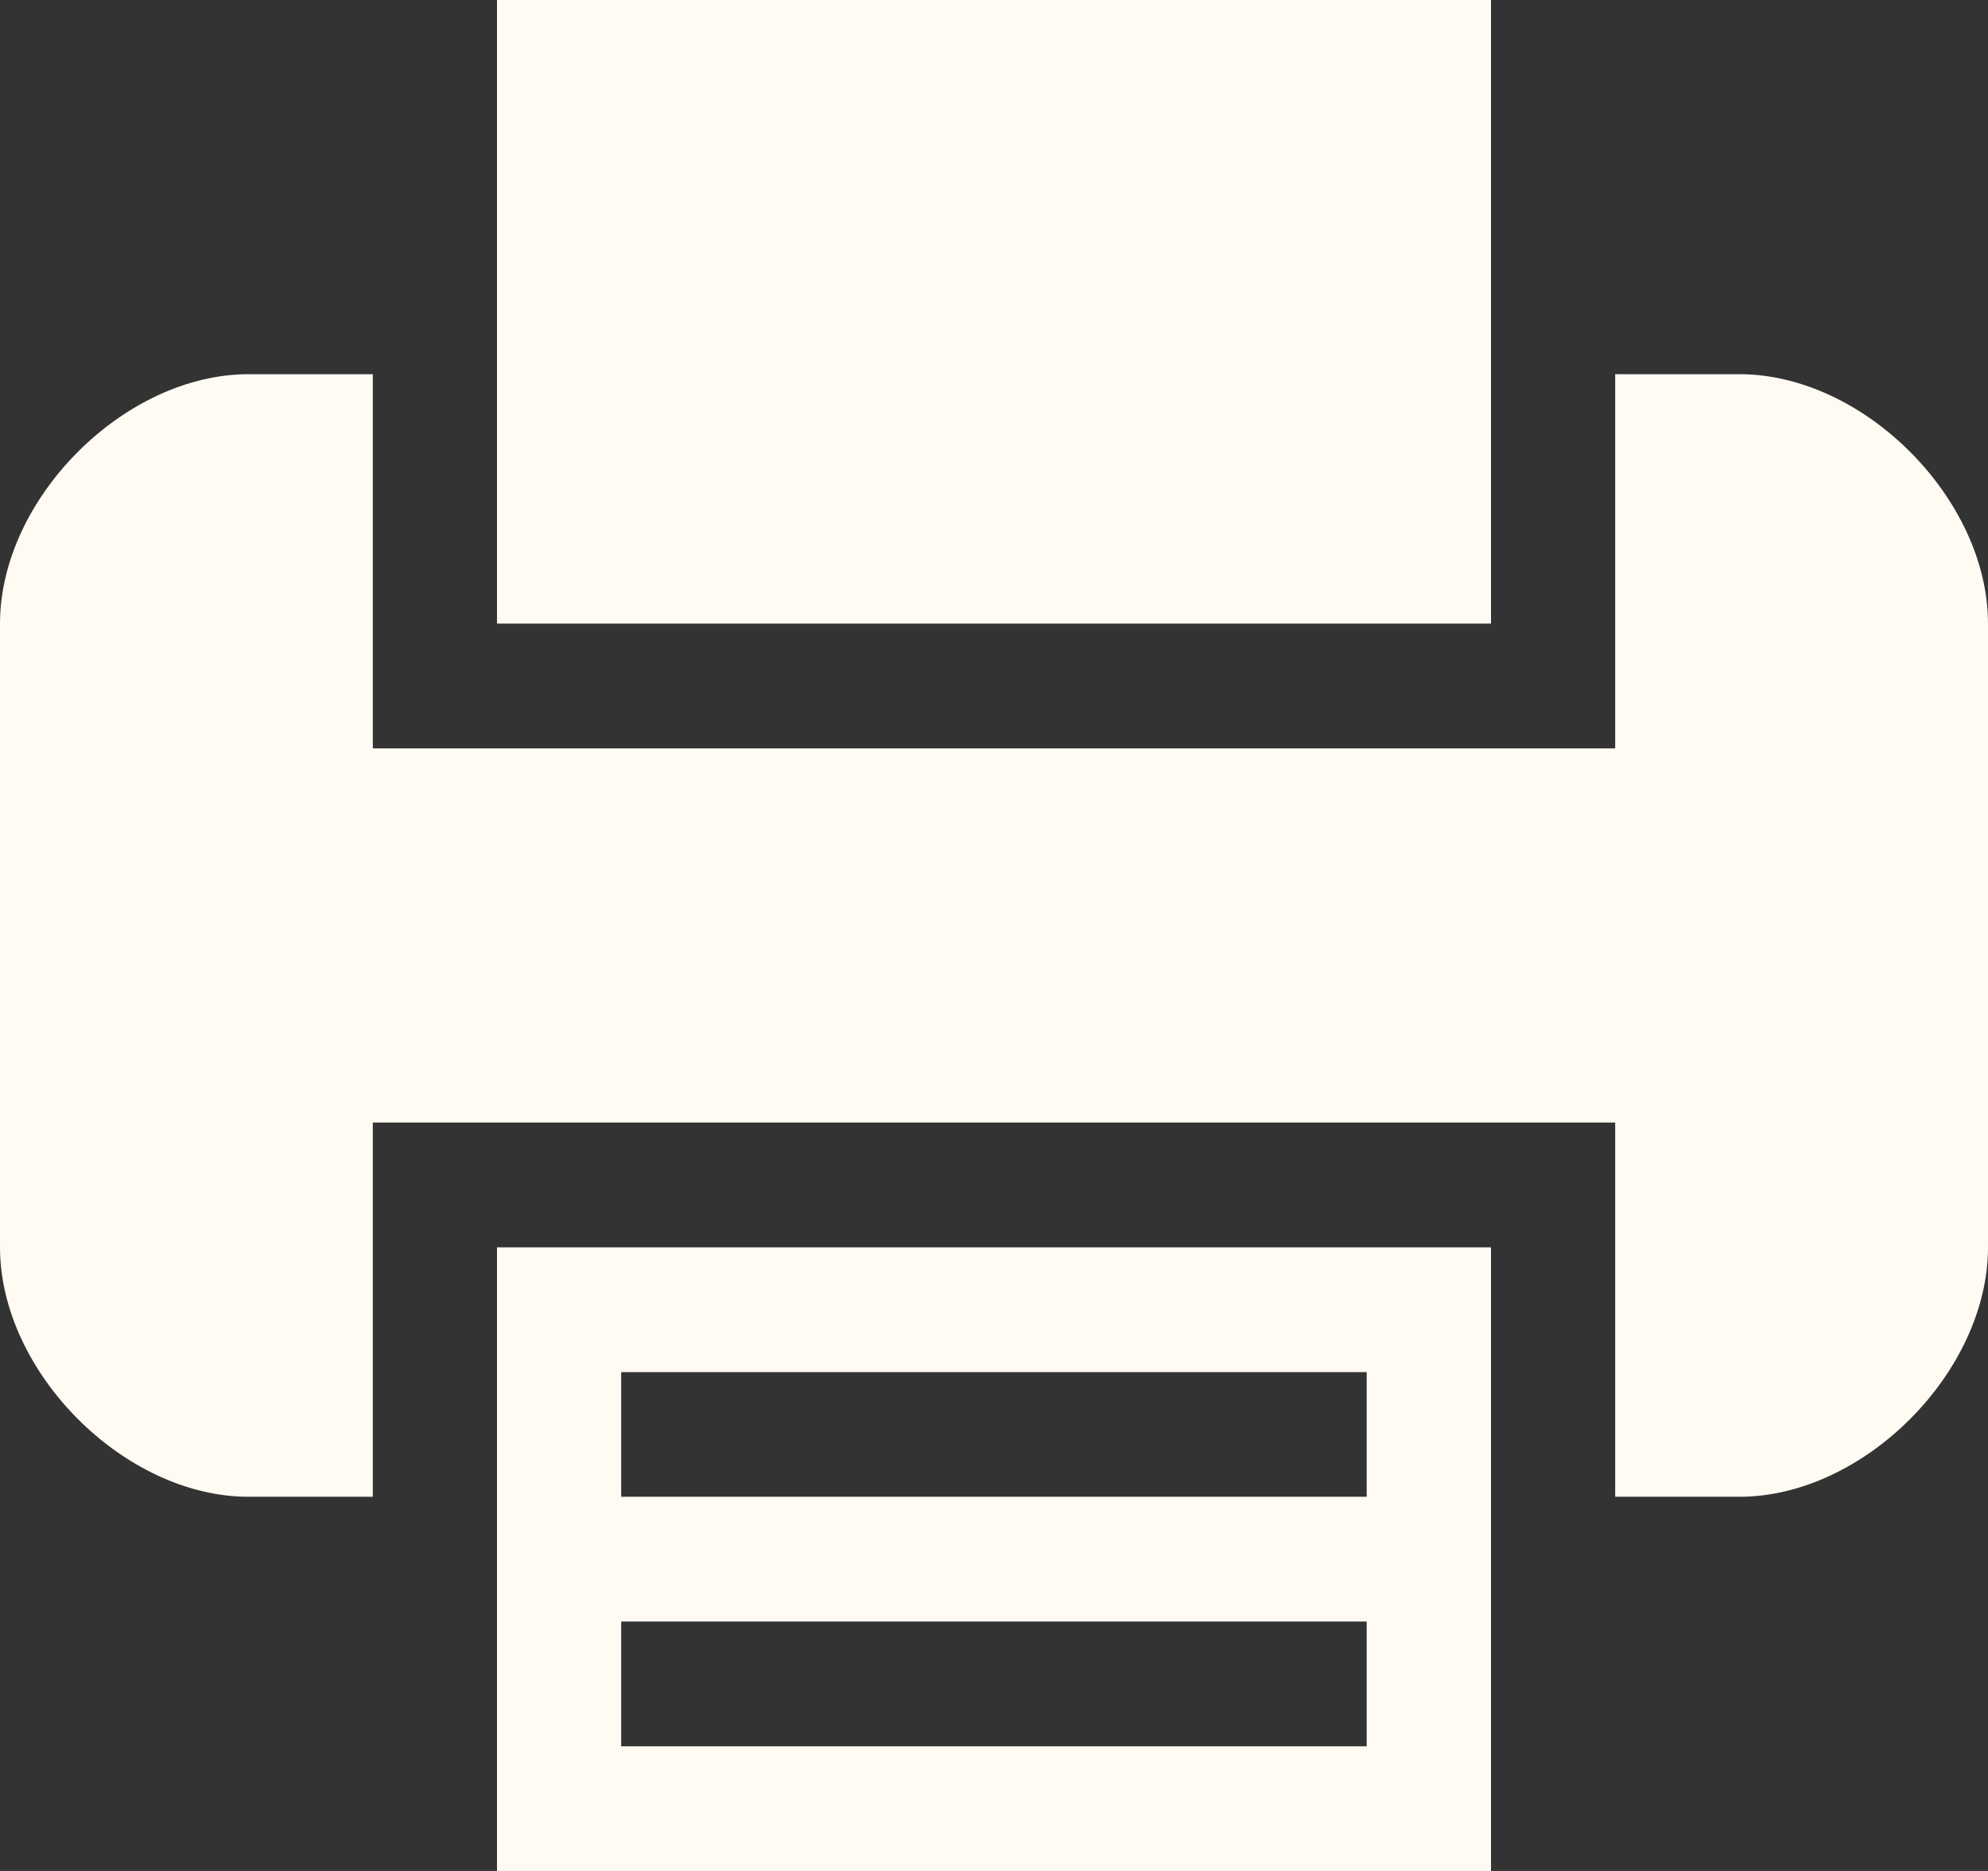 <svg width="17" height="16" viewBox="0 0 17 16" fill="none" xmlns="http://www.w3.org/2000/svg">
<rect x="0" y="0" width="17" height="16" fill="#333333" stroke="none"/>
<path d="M4.25 12.8V16H12.75V10.667H4.25V12.8ZM5.312 11.734H11.687V12.8H5.312V11.734ZM5.312 13.867H11.687V14.934H5.312V13.867Z" fill="#FFFBF3"/>
<path d="M12.75 3.2V0H4.25V5.333H12.75V3.2Z" fill="#FFFBF3"/>
<path d="M14.875 3.2H13.812V6.4H3.188V3.2H2.125C1.062 3.2 0 4.266 0 5.333V10.666C0 11.733 1.062 12.8 2.125 12.8H3.188V9.6H13.812V12.8H14.875C15.938 12.8 17 11.733 17 10.666V5.333C17 4.266 15.938 3.2 14.875 3.2Z" fill="#FFFBF3"/>
</svg>
